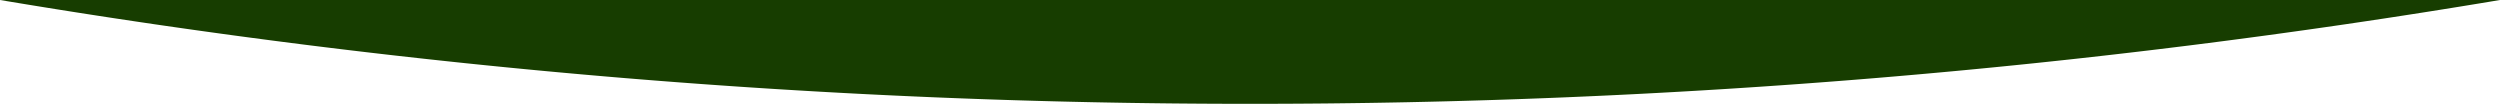 <svg xmlns="http://www.w3.org/2000/svg" id="Livello_1" data-name="Livello 1" viewBox="0 0 595.28 24.72"><defs><style>.cls-1{fill:#173d00;}</style></defs><title>curva2</title><path class="cls-1" d="M595.28,0H0A1796.69,1796.69,0,0,0,297.64,24.72,1796.78,1796.78,0,0,0,595.28,0Z" transform="translate(0 0)"></path></svg>